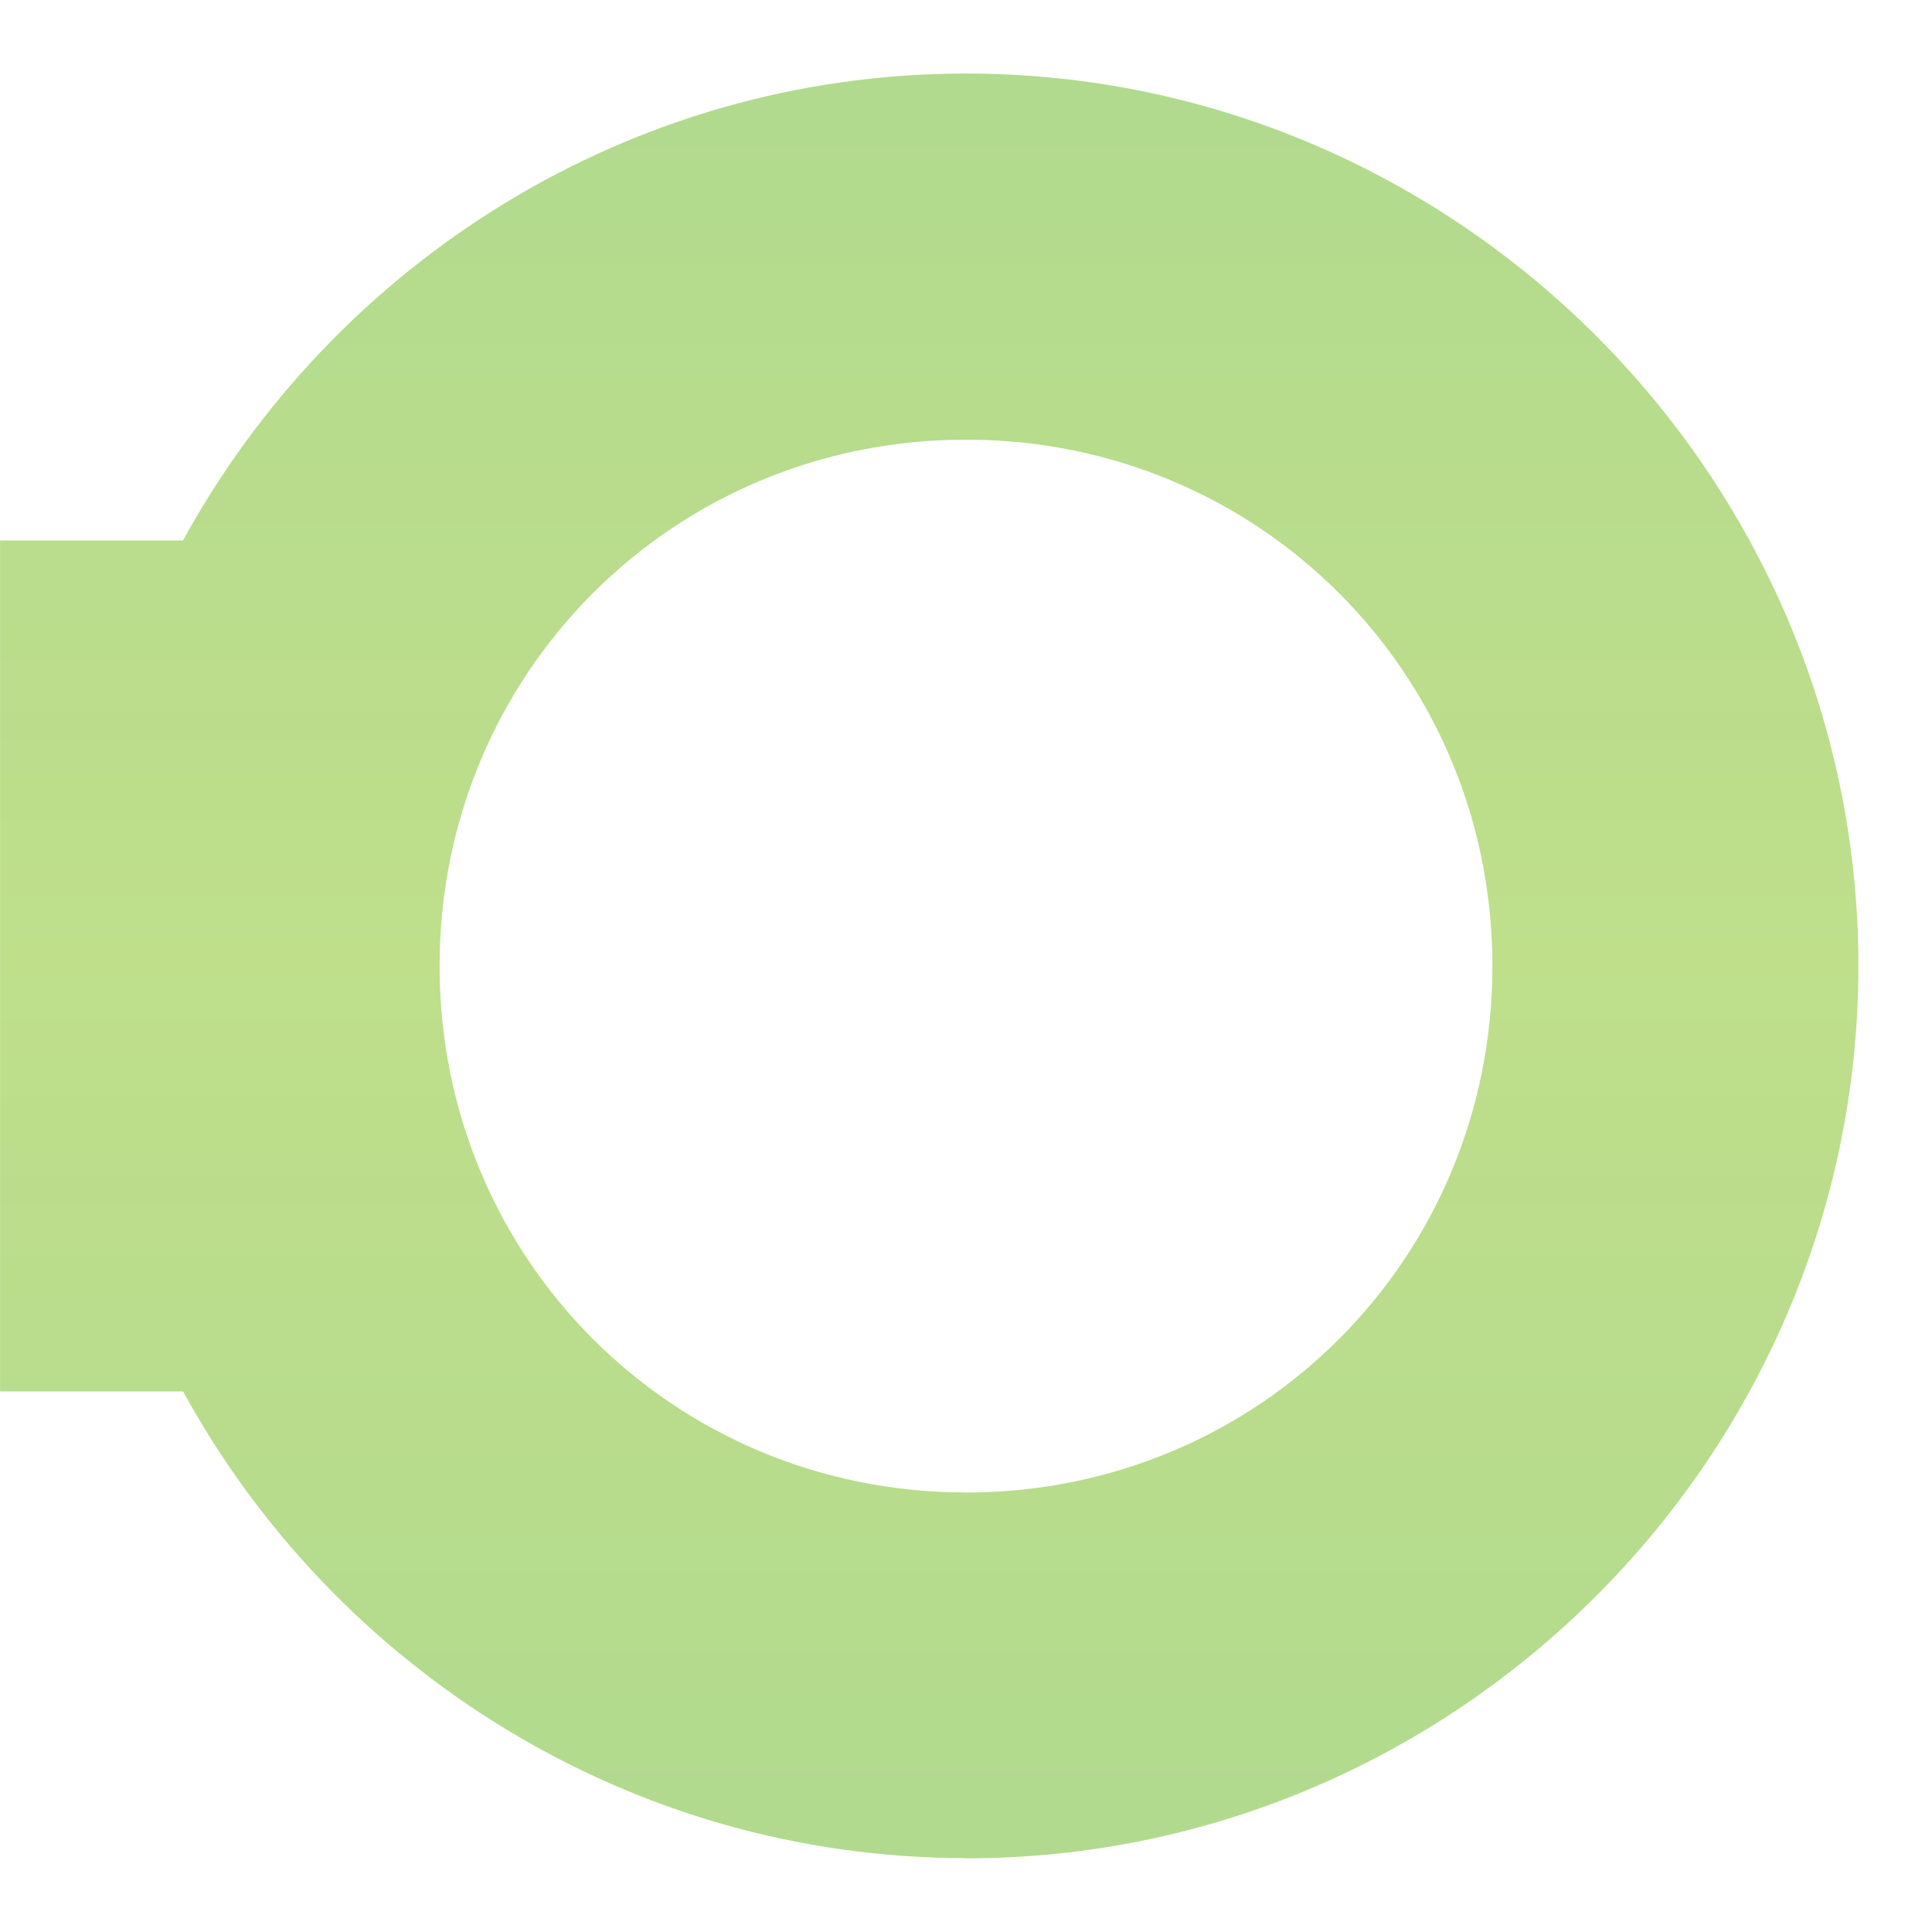<?xml version="1.0" encoding="UTF-8"?>
<svg enable-background="new 0 0 64 64" version="1.1" viewBox="0 0 64 64" xml:space="preserve" xmlns="http://www.w3.org/2000/svg">

	<g transform="translate(-124,-112)" opacity=".6">
		<rect x="124" y="112" width="64" height="64" fill="#fff" fill-opacity="0"/>
			<linearGradient id="a" x1="144.44" x2="210.06" y1="450.22" y2="450.22" gradientTransform="matrix(0 -1 -1 0 605 321)" gradientUnits="userSpaceOnUse">
			<stop stop-color="#7BC143" offset="0"/>
			<stop stop-color="#94C93D" offset=".5"/>
			<stop stop-color="#7BC143" offset="1"/>
			
			
			
			
			
		</linearGradient>
		<path d="m156 173.56c16.245 0 29.562-13.316 29.562-29.562s-13.317-29.562-29.562-29.562c-11.153 0-20.906 6.276-25.938 15.469h-6.06v28.188h6.062c5.03 9.19 14.79 15.46 25.94 15.46zm0-12.12c-9.698 0-17.438-7.738-17.438-17.438 0-9.699 7.739-17.438 17.438-17.438s17.438 7.739 17.438 17.438c0 9.7-7.74 17.44-17.44 17.44z" fill="url(#a)"/>
	</g>

</svg>
